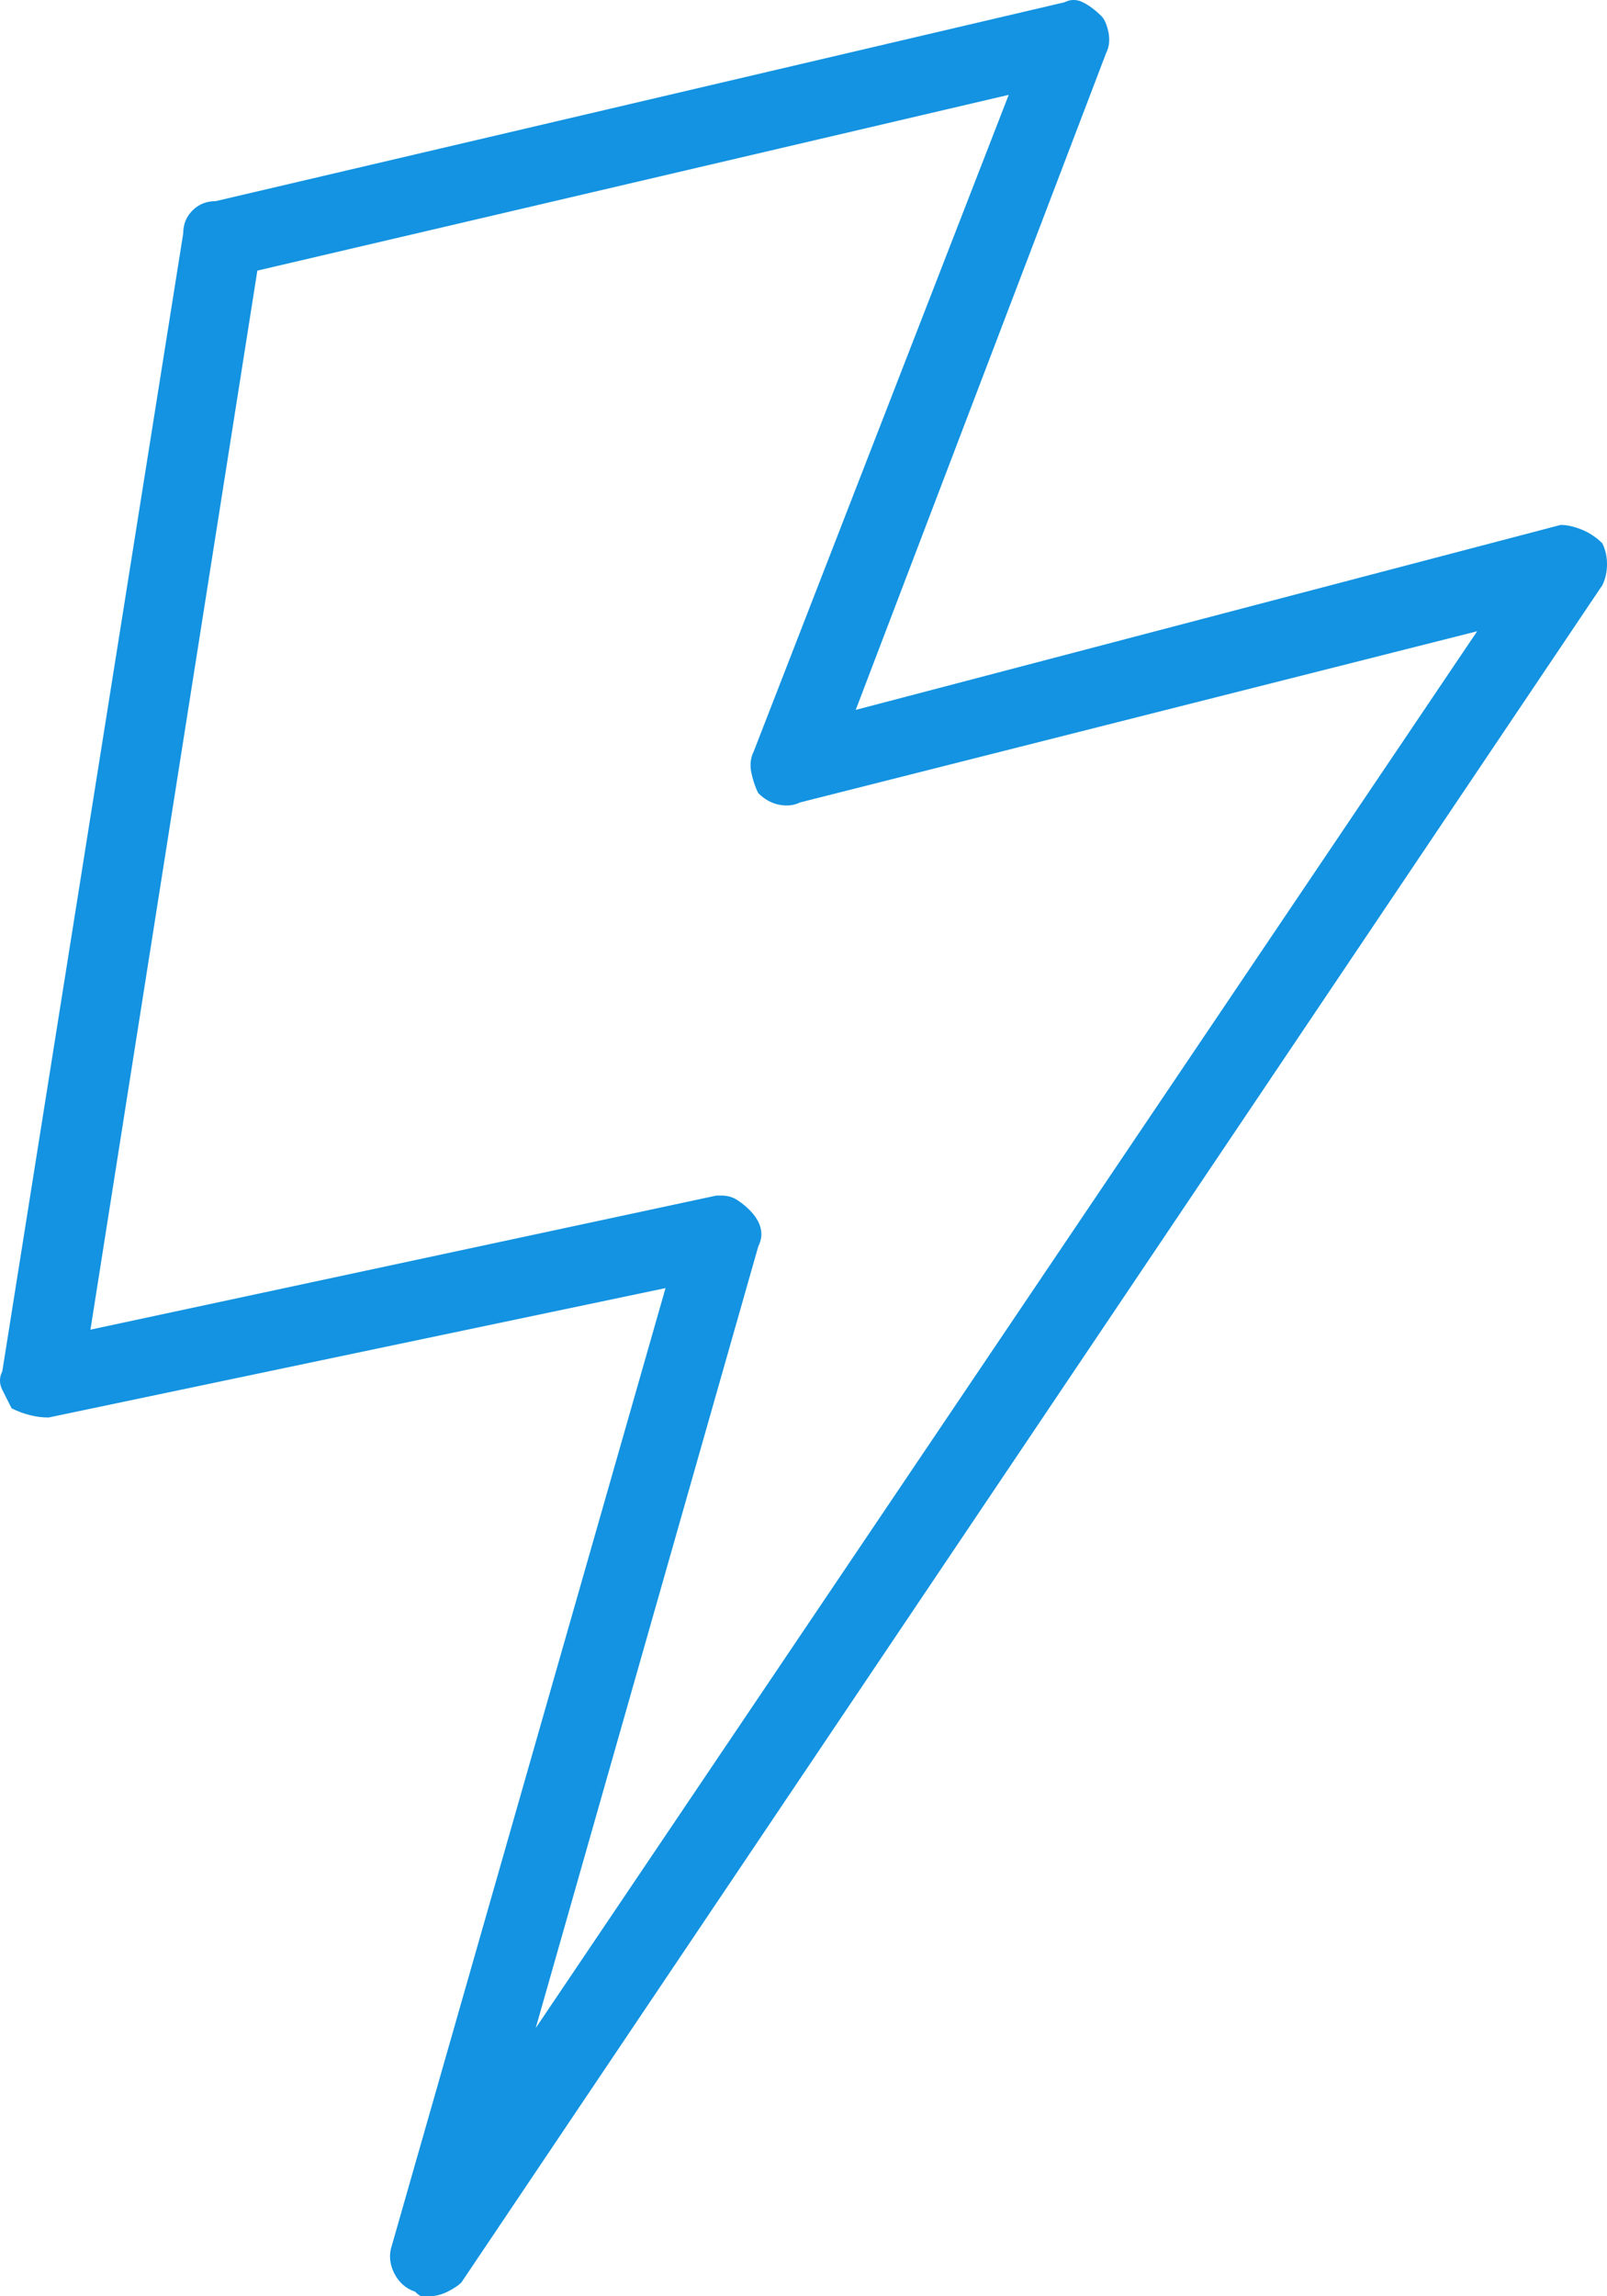 <svg width="14" height="20" viewBox="0 0 14 20" fill="none" xmlns="http://www.w3.org/2000/svg">
<path d="M3.737 20H3.677C3.663 20 3.643 19.987 3.616 19.96C3.535 19.933 3.475 19.879 3.434 19.799C3.394 19.718 3.387 19.637 3.414 19.557L5.798 11.219L0.424 12.346C0.37 12.346 0.316 12.34 0.263 12.326C0.209 12.313 0.155 12.293 0.101 12.266L0.02 12.105C-0.007 12.051 -0.007 11.997 0.02 11.944L1.596 2.034C1.596 1.954 1.623 1.887 1.677 1.833C1.731 1.779 1.798 1.752 1.879 1.752L9.273 0.02C9.327 -0.007 9.38 -0.007 9.434 0.02C9.488 0.047 9.542 0.087 9.596 0.141C9.623 0.168 9.643 0.215 9.657 0.282C9.67 0.349 9.663 0.41 9.636 0.463L7.455 6.183L13.596 4.572C13.65 4.572 13.71 4.585 13.778 4.612C13.845 4.639 13.906 4.679 13.96 4.733C13.986 4.787 14 4.847 14 4.914C14 4.982 13.986 5.042 13.96 5.096L4.02 19.879C3.993 19.906 3.953 19.933 3.899 19.96C3.845 19.987 3.791 20 3.737 20ZM6.283 10.413C6.337 10.413 6.384 10.426 6.424 10.453C6.465 10.48 6.498 10.507 6.525 10.534C6.579 10.587 6.613 10.641 6.626 10.695C6.64 10.749 6.633 10.802 6.606 10.856L4.667 17.664L12.869 5.498L6.97 6.989C6.916 7.016 6.855 7.022 6.788 7.009C6.721 6.996 6.66 6.962 6.606 6.908C6.579 6.855 6.559 6.794 6.545 6.727C6.532 6.66 6.539 6.6 6.566 6.546L8.788 0.826L2.242 2.357L0.788 11.581L6.242 10.413H6.283Z" fill="#1393E1"/>
</svg>
